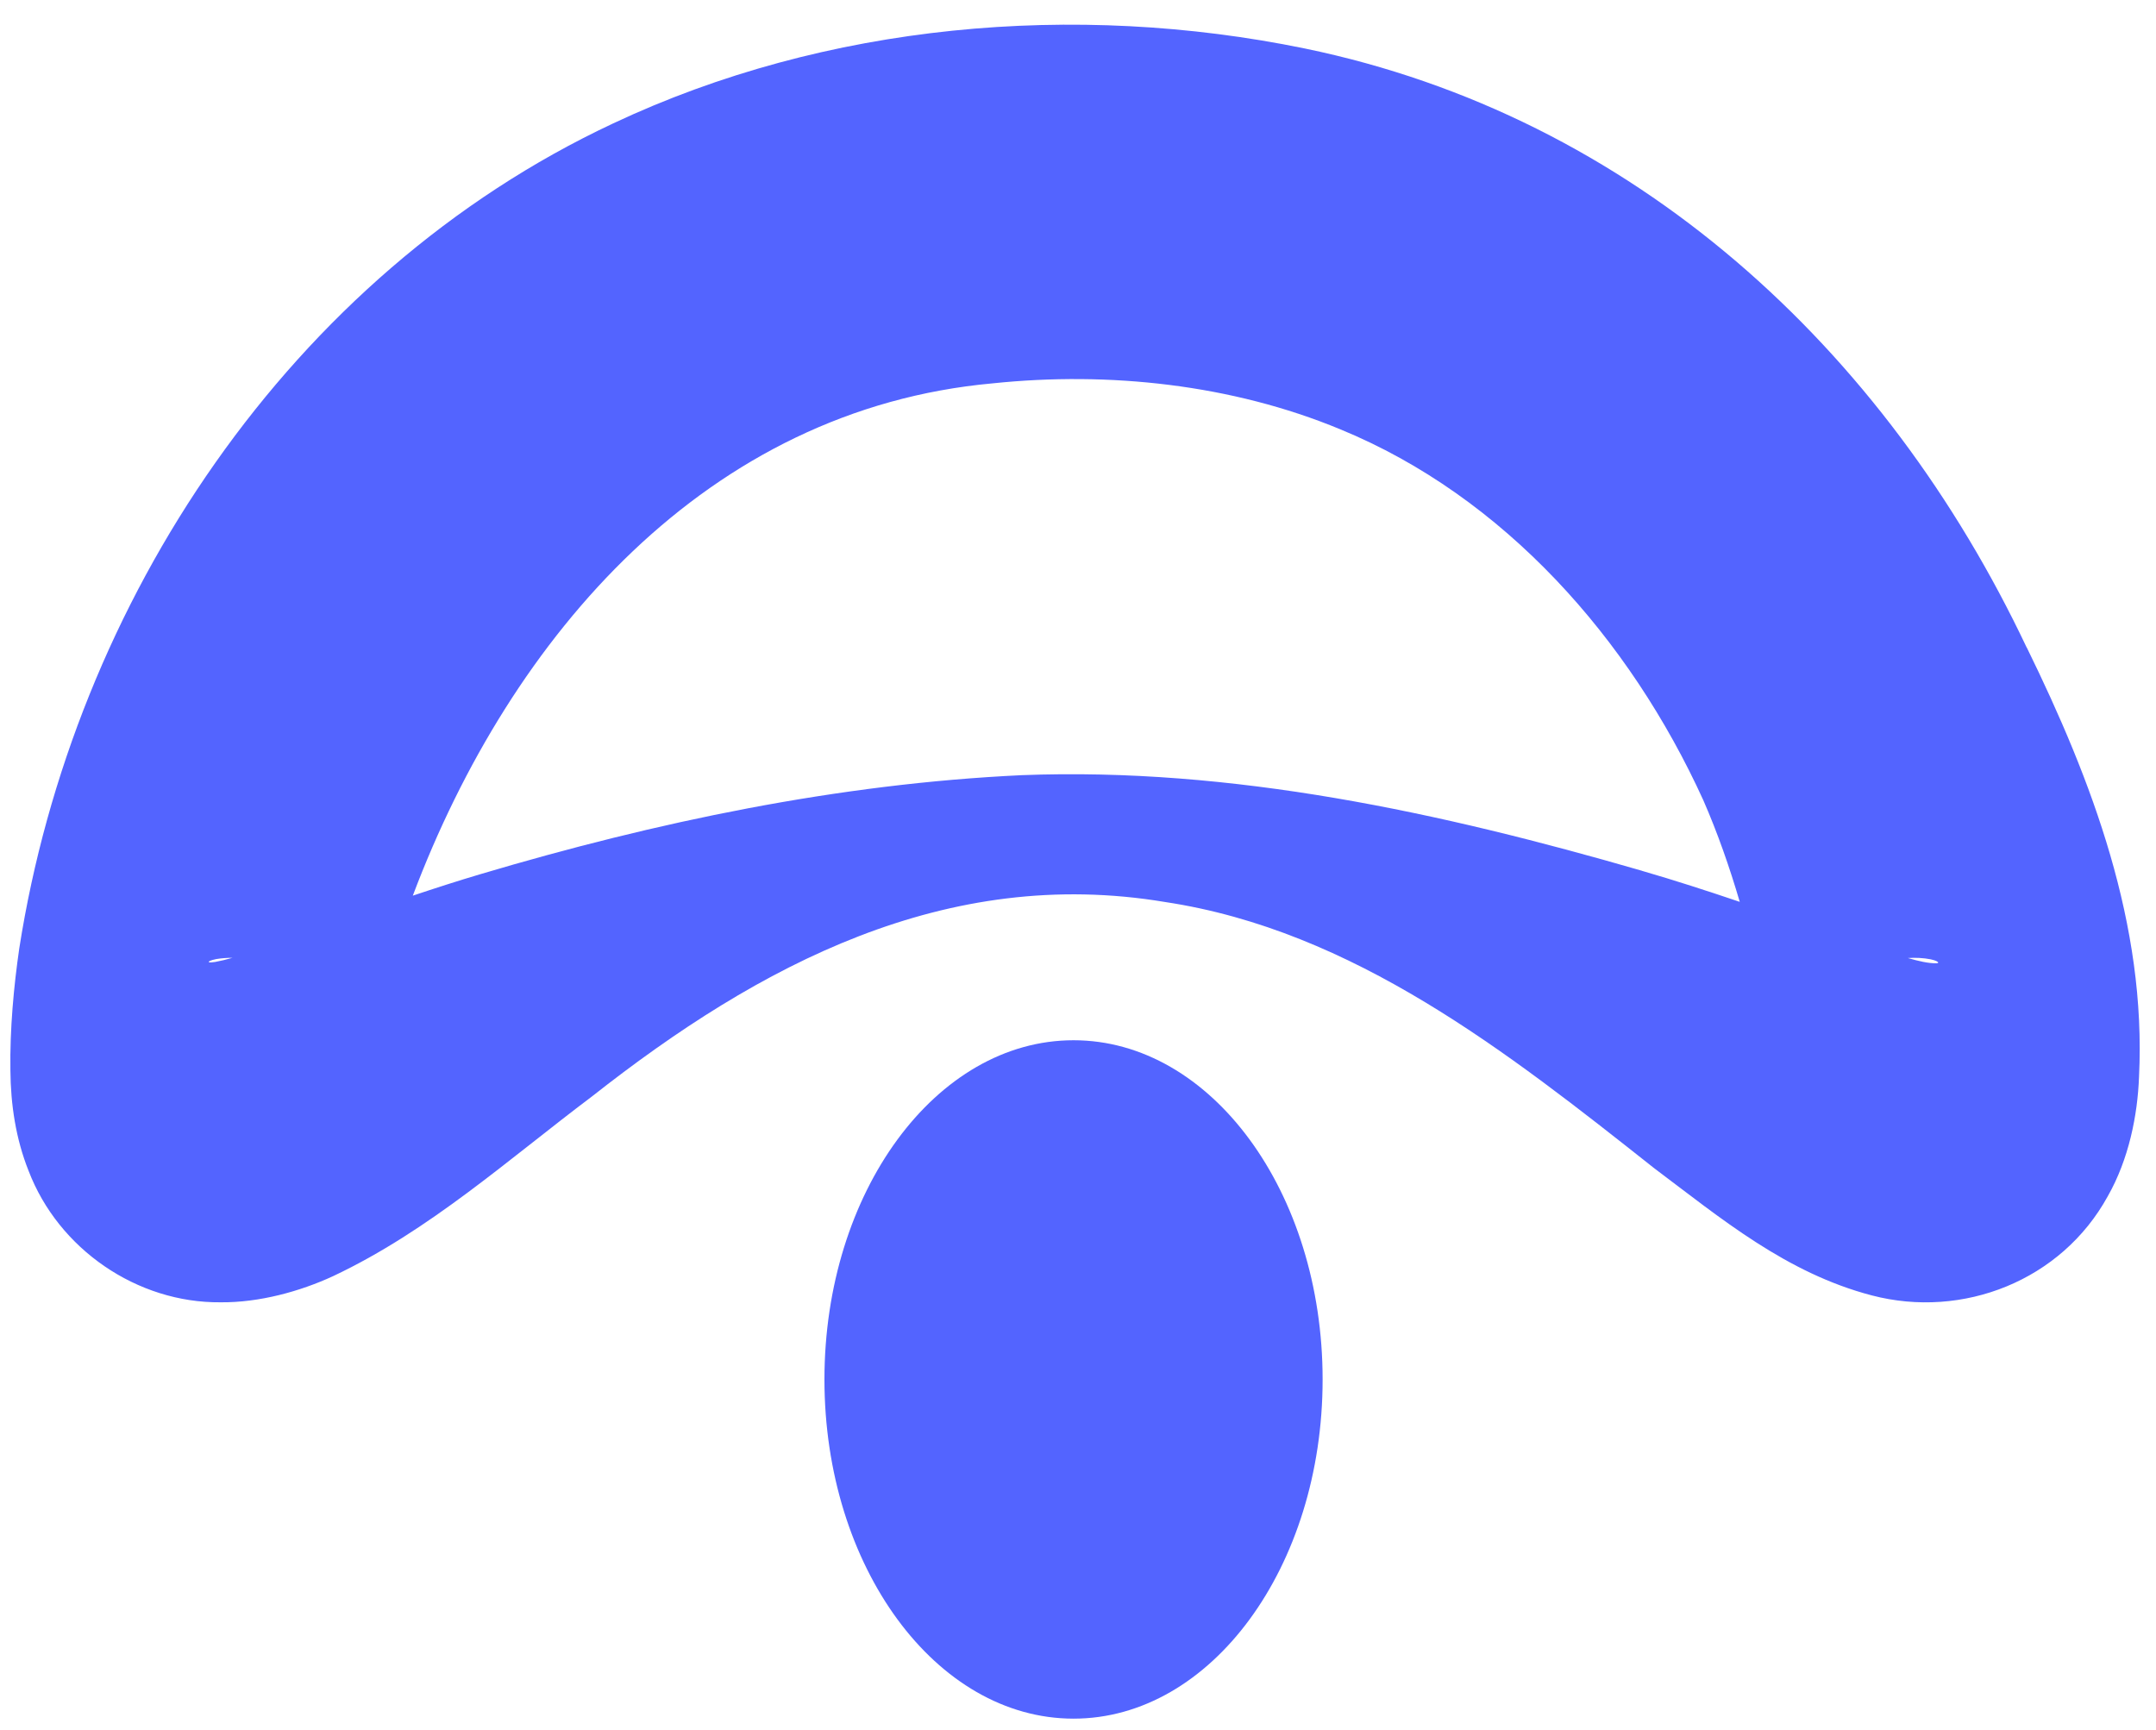 <svg width="81" height="65" viewBox="0 0 81 65" fill="none" xmlns="http://www.w3.org/2000/svg">
<path d="M76.142 24.328C70.826 13.093 61.39 4.373 49.014 1.82C40.388 0.052 31.036 0.868 23.024 4.642C10.899 10.33 2.763 22.601 0.723 35.636C0.519 37.043 0.367 38.665 0.391 40.212C0.401 41.493 0.593 42.783 1.073 43.984C2.195 46.927 5.151 48.956 8.289 48.926C9.743 48.94 11.277 48.516 12.511 47.945C16.135 46.236 19.102 43.553 22.242 41.191C28.524 36.244 35.548 32.511 43.774 33.888C50.836 34.954 56.648 39.536 62.136 43.88C64.668 45.782 67.11 47.827 70.322 48.667C73.74 49.562 77.446 48.115 79.188 44.942C79.978 43.553 80.308 41.903 80.362 40.46C80.644 34.734 78.604 29.342 76.144 24.324L76.142 24.328ZM8.081 36.14C7.971 36.158 7.885 36.162 7.853 36.148C7.823 36.138 7.843 36.106 7.987 36.064C8.015 36.056 8.077 36.04 8.121 36.032C8.323 35.998 8.529 35.984 8.735 35.984C8.509 36.048 8.287 36.102 8.081 36.14ZM61.684 32.713C54.132 30.526 46.292 28.817 38.39 29.122C31.486 29.446 24.659 30.876 18.044 32.843C17.201 33.093 16.353 33.367 15.509 33.649C19.209 23.831 26.595 15.372 37.294 14.402C41.666 13.947 46.278 14.44 50.352 16.128C56.51 18.657 61.234 24.009 63.992 30.062C64.534 31.302 64.98 32.583 65.362 33.882C64.14 33.469 62.914 33.071 61.684 32.715V32.713ZM72.77 36.19C72.448 36.198 72.068 36.104 71.676 35.992C71.966 35.974 72.254 35.986 72.532 36.04C72.636 36.062 72.718 36.09 72.756 36.11C72.842 36.154 72.828 36.178 72.768 36.19H72.77Z" fill="#5364FF"/>
<path d="M40.332 64.568C45.501 64.568 49.69 58.863 49.69 51.825C49.69 44.787 45.501 39.081 40.332 39.081C35.164 39.081 30.974 44.787 30.974 51.825C30.974 58.863 35.164 64.568 40.332 64.568Z" fill="#5364FF"/>
</svg>
